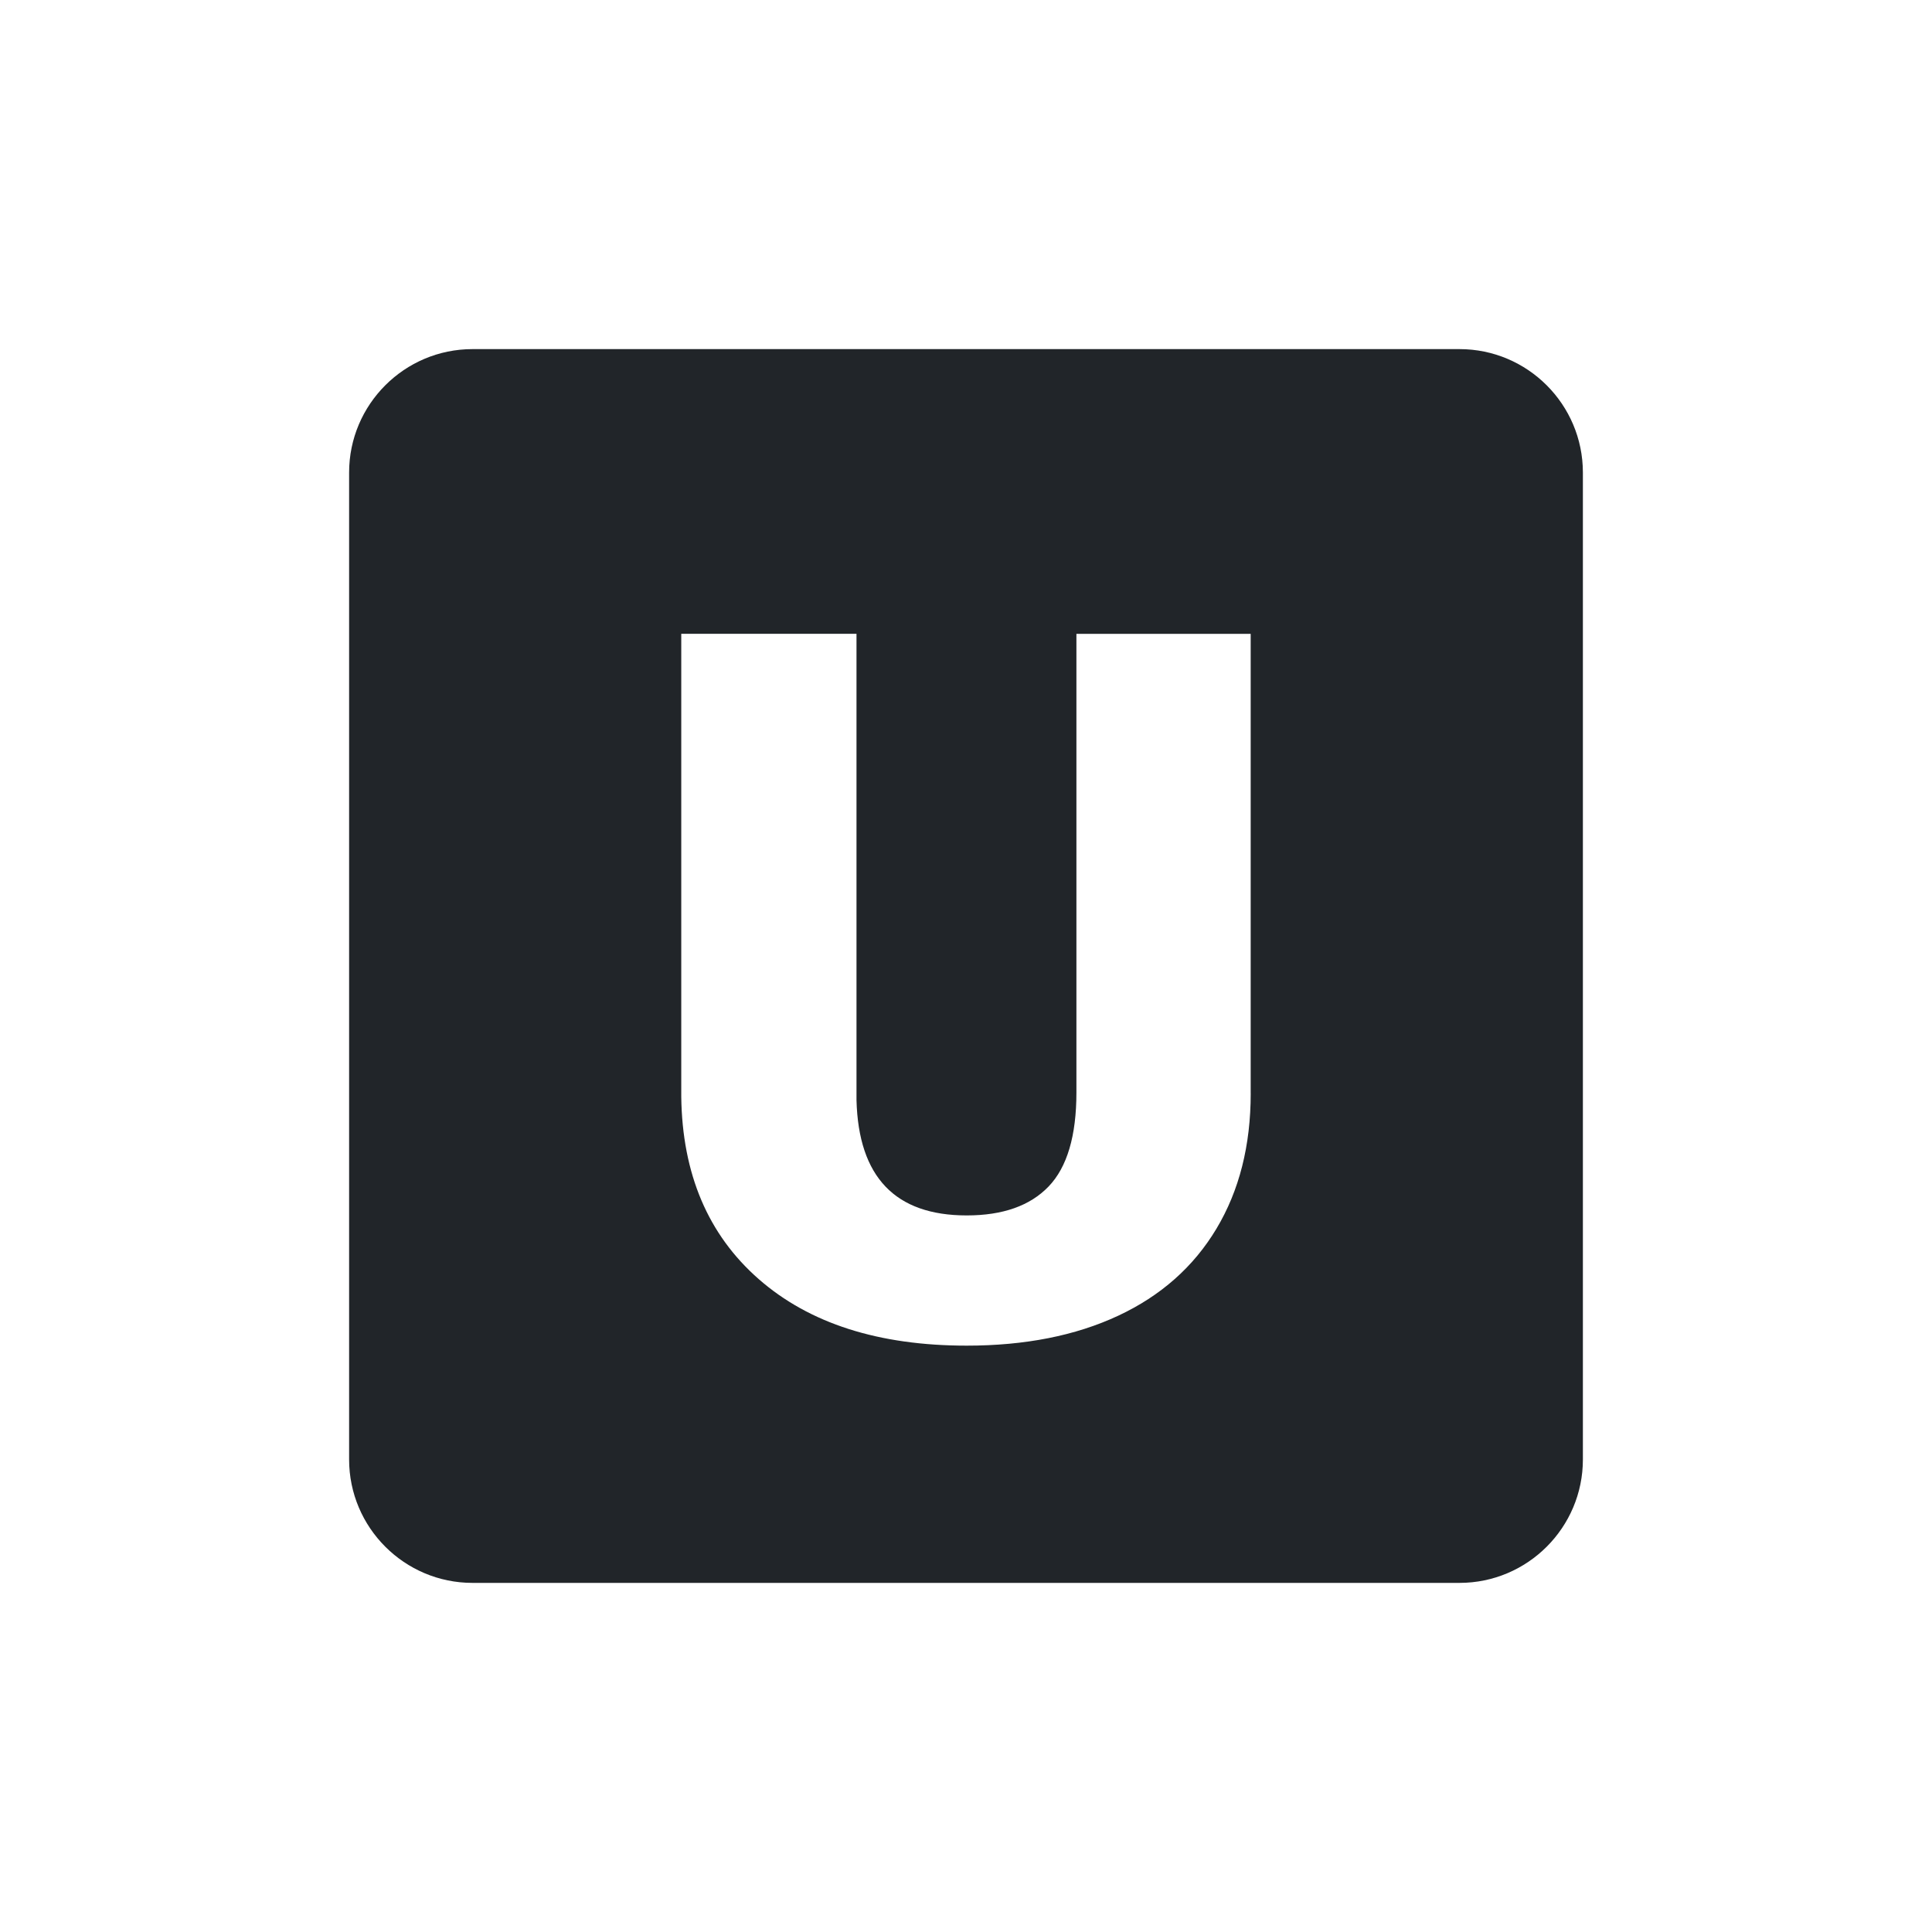 <?xml version="1.0" encoding="utf-8"?>
<!-- Generator: Adobe Illustrator 23.0.6, SVG Export Plug-In . SVG Version: 6.00 Build 0)  -->
<svg version="1.1" id="Laag_2" xmlns="http://www.w3.org/2000/svg" xmlns:xlink="http://www.w3.org/1999/xlink" x="0px" y="0px"
	 viewBox="0 0 637.8 637.8" style="enable-background:new 0 0 637.8 637.8;" xml:space="preserve">
<style type="text/css">
	.st0{fill-rule:evenodd;clip-rule:evenodd;fill:#212529;}
</style>
<path class="st0" d="M481.82,115.25H155.98c-22.46,0-40.73,18.27-40.73,40.73v325.84c0,22.46,18.27,40.73,40.73,40.73h325.84
	c22.46,0,40.73-18.27,40.73-40.73V155.98C522.54,133.52,504.28,115.25,481.82,115.25z M412.89,360.96
	c0,17.19-3.77,32.08-11.31,44.66c-7.54,12.58-18.36,22.16-32.45,28.74c-14.09,6.58-30.76,9.87-49.99,9.87
	c-29.06,0-51.95-7.32-68.67-21.97s-25.24-34.71-25.57-60.18V209.24h57.85v153.95c0.66,25.37,12.78,38.05,36.38,38.05
	c11.91,0,20.92-3.18,27.04-9.55c6.12-6.37,9.18-16.72,9.18-31.04v-151.4h57.53V360.96z"/>
</svg>
